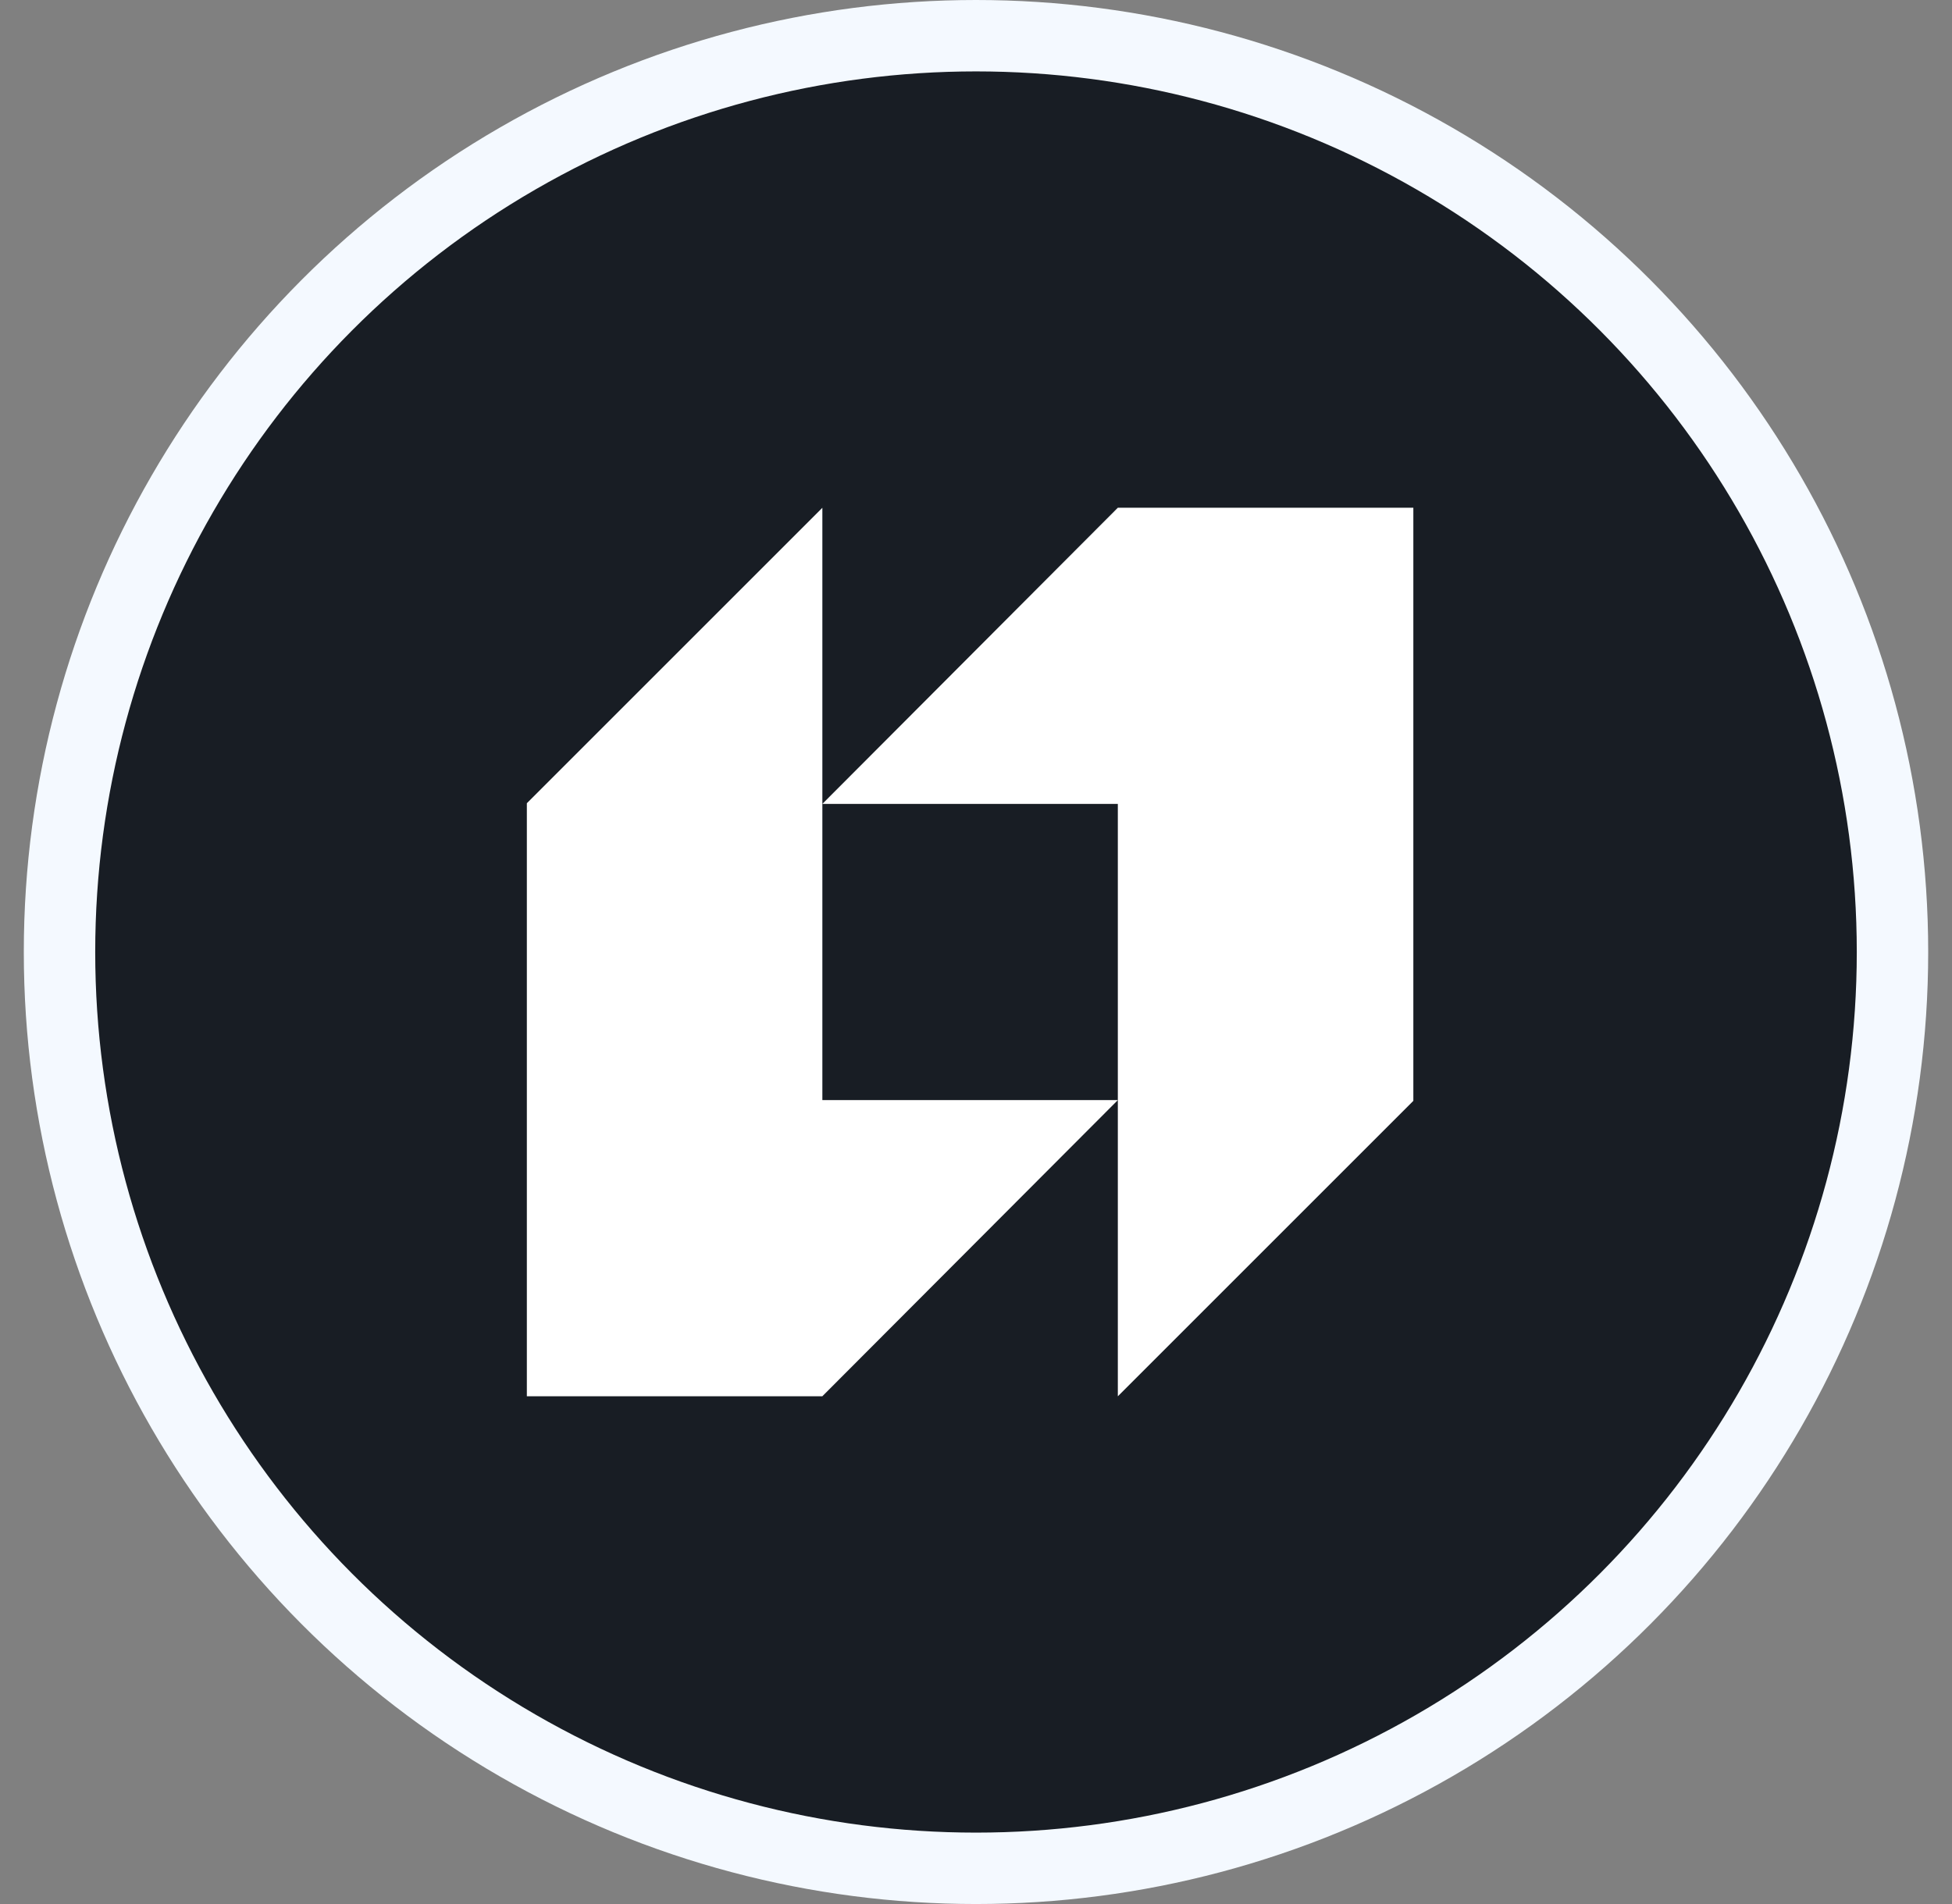 <svg width="41" height="40" viewBox="0 0 41 40" fill="none" xmlns="http://www.w3.org/2000/svg">
<rect x="0" y="0" width="41" height="40" fill="#808080" stroke="none"/>
<circle cx="20.5" cy="20" r="19.25" fill="#181D24" stroke="#F4F9FF" stroke-width="1.5"/>
<path d="M24.229 16.889V16.139H23.479H19.08L23.79 11.417H28.936V22.816L24.229 27.523V16.889Z" fill="white" stroke="white" stroke-width="1.5"/>
<path d="M16.523 23.111V23.861H17.273H21.672L16.961 28.583H11.816V17.185L16.523 12.478V23.111Z" fill="white" stroke="white" stroke-width="1.5"/>
</svg>
